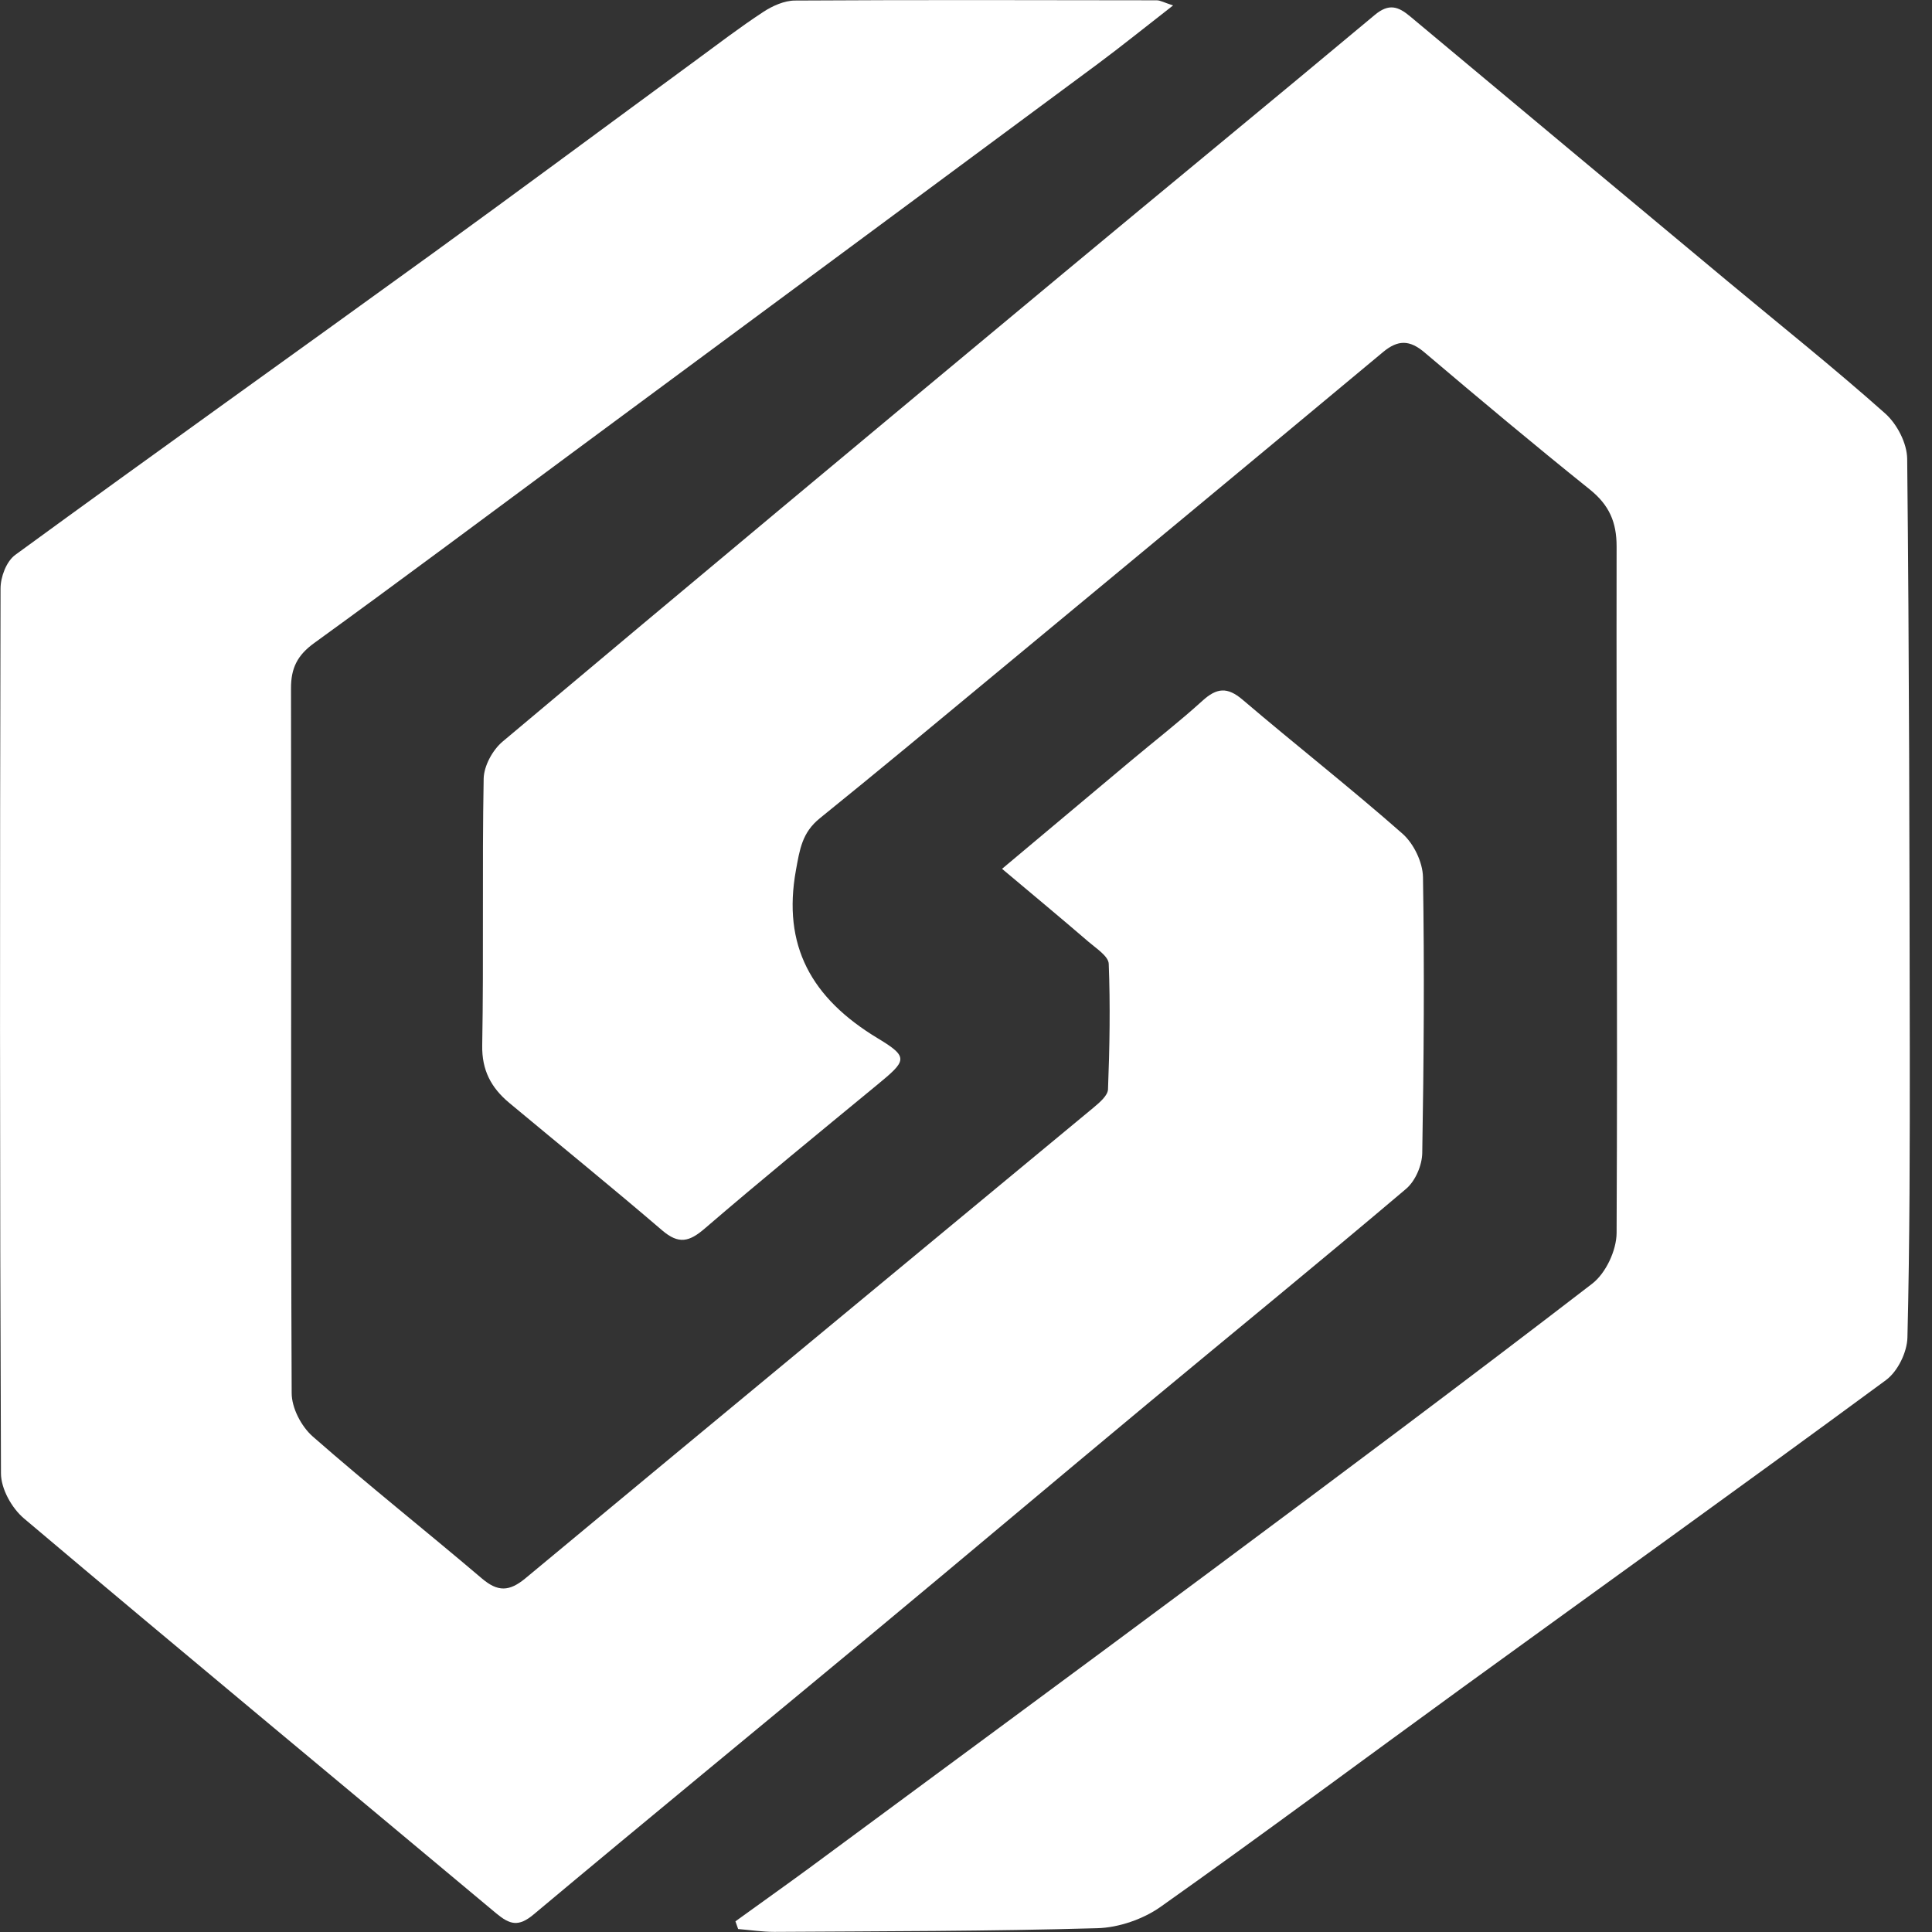<svg width="32" height="32" viewBox="0 0 32 32" fill="none" xmlns="http://www.w3.org/2000/svg">
<rect x="0" y="0" width="32" height="32" fill="#333333" stroke="none"/>
<path d="M12.18 31.824C12.59 31.527 13.003 31.235 13.41 30.936C15.613 29.308 17.818 27.685 20.015 26.05C22.144 24.466 24.269 22.88 26.369 21.264C26.6 21.087 26.774 20.708 26.776 20.422C26.794 16.632 26.77 12.842 26.776 9.05C26.776 8.649 26.655 8.367 26.332 8.107C25.406 7.364 24.498 6.603 23.594 5.837C23.349 5.629 23.156 5.625 22.908 5.831C20.771 7.612 18.628 9.387 16.484 11.162C15.519 11.962 14.556 12.764 13.579 13.553C13.284 13.791 13.246 14.07 13.183 14.414C12.958 15.659 13.432 16.532 14.544 17.201C15.061 17.513 15.015 17.568 14.523 17.973C13.568 18.76 12.609 19.543 11.673 20.348C11.415 20.57 11.242 20.613 10.968 20.379C10.135 19.665 9.281 18.972 8.436 18.268C8.132 18.015 7.98 17.723 7.987 17.316C8.013 15.844 7.984 14.368 8.011 12.895C8.016 12.687 8.157 12.423 8.327 12.281C11.415 9.686 14.515 7.102 17.617 4.522C19.333 3.094 21.059 1.678 22.771 0.247C23.005 0.052 23.159 0.106 23.358 0.273C25.11 1.738 26.864 3.199 28.618 4.661C29.489 5.386 30.377 6.094 31.222 6.846C31.423 7.024 31.586 7.343 31.589 7.6C31.623 10.862 31.627 14.123 31.632 17.386C31.633 18.975 31.632 20.565 31.593 22.154C31.587 22.395 31.435 22.713 31.237 22.859C28.919 24.566 26.576 26.244 24.245 27.936C22.57 29.152 20.913 30.387 19.222 31.584C18.938 31.785 18.531 31.928 18.176 31.937C16.393 31.988 14.609 31.987 12.825 31.998C12.626 31.998 12.426 31.967 12.226 31.951C12.211 31.908 12.196 31.866 12.181 31.823L12.18 31.824Z" fill="white"/>
<path d="M16.599 14.389C17.341 13.766 18.036 13.183 18.73 12.602C19.125 12.271 19.534 11.954 19.914 11.609C20.151 11.393 20.327 11.372 20.583 11.591C21.458 12.337 22.367 13.049 23.229 13.808C23.419 13.976 23.564 14.283 23.569 14.527C23.594 16.049 23.583 17.573 23.557 19.096C23.554 19.299 23.445 19.559 23.288 19.692C21.875 20.889 20.437 22.062 19.011 23.247C17.493 24.509 15.985 25.782 14.466 27.043C12.593 28.599 10.707 30.145 8.84 31.708C8.588 31.92 8.445 31.878 8.221 31.693C5.615 29.512 2.994 27.344 0.398 25.151C0.192 24.977 0.016 24.657 0.016 24.403C-0.004 19.518 -0.003 14.632 0.009 9.748C0.009 9.558 0.104 9.298 0.255 9.189C2.552 7.512 4.869 5.861 7.172 4.193C8.625 3.14 10.063 2.072 11.509 1.011C11.885 0.735 12.253 0.453 12.643 0.197C12.794 0.098 12.992 0.009 13.168 0.009C15.165 -0.003 17.161 0.002 19.158 0.005C19.219 0.005 19.28 0.042 19.43 0.09C18.976 0.443 18.584 0.76 18.179 1.061C15.271 3.216 12.362 5.367 9.452 7.519C8.039 8.564 6.631 9.617 5.208 10.648C4.924 10.852 4.819 11.067 4.82 11.401C4.828 15.292 4.814 19.182 4.831 23.074C4.831 23.317 4.987 23.622 5.178 23.791C6.093 24.594 7.051 25.353 7.98 26.143C8.245 26.369 8.434 26.363 8.701 26.143C11.833 23.54 14.973 20.948 18.108 18.349C18.209 18.264 18.347 18.149 18.352 18.044C18.379 17.351 18.391 16.656 18.364 15.963C18.359 15.838 18.16 15.711 18.033 15.602C17.571 15.204 17.101 14.814 16.599 14.392V14.389Z" fill="white"/>
</svg>
